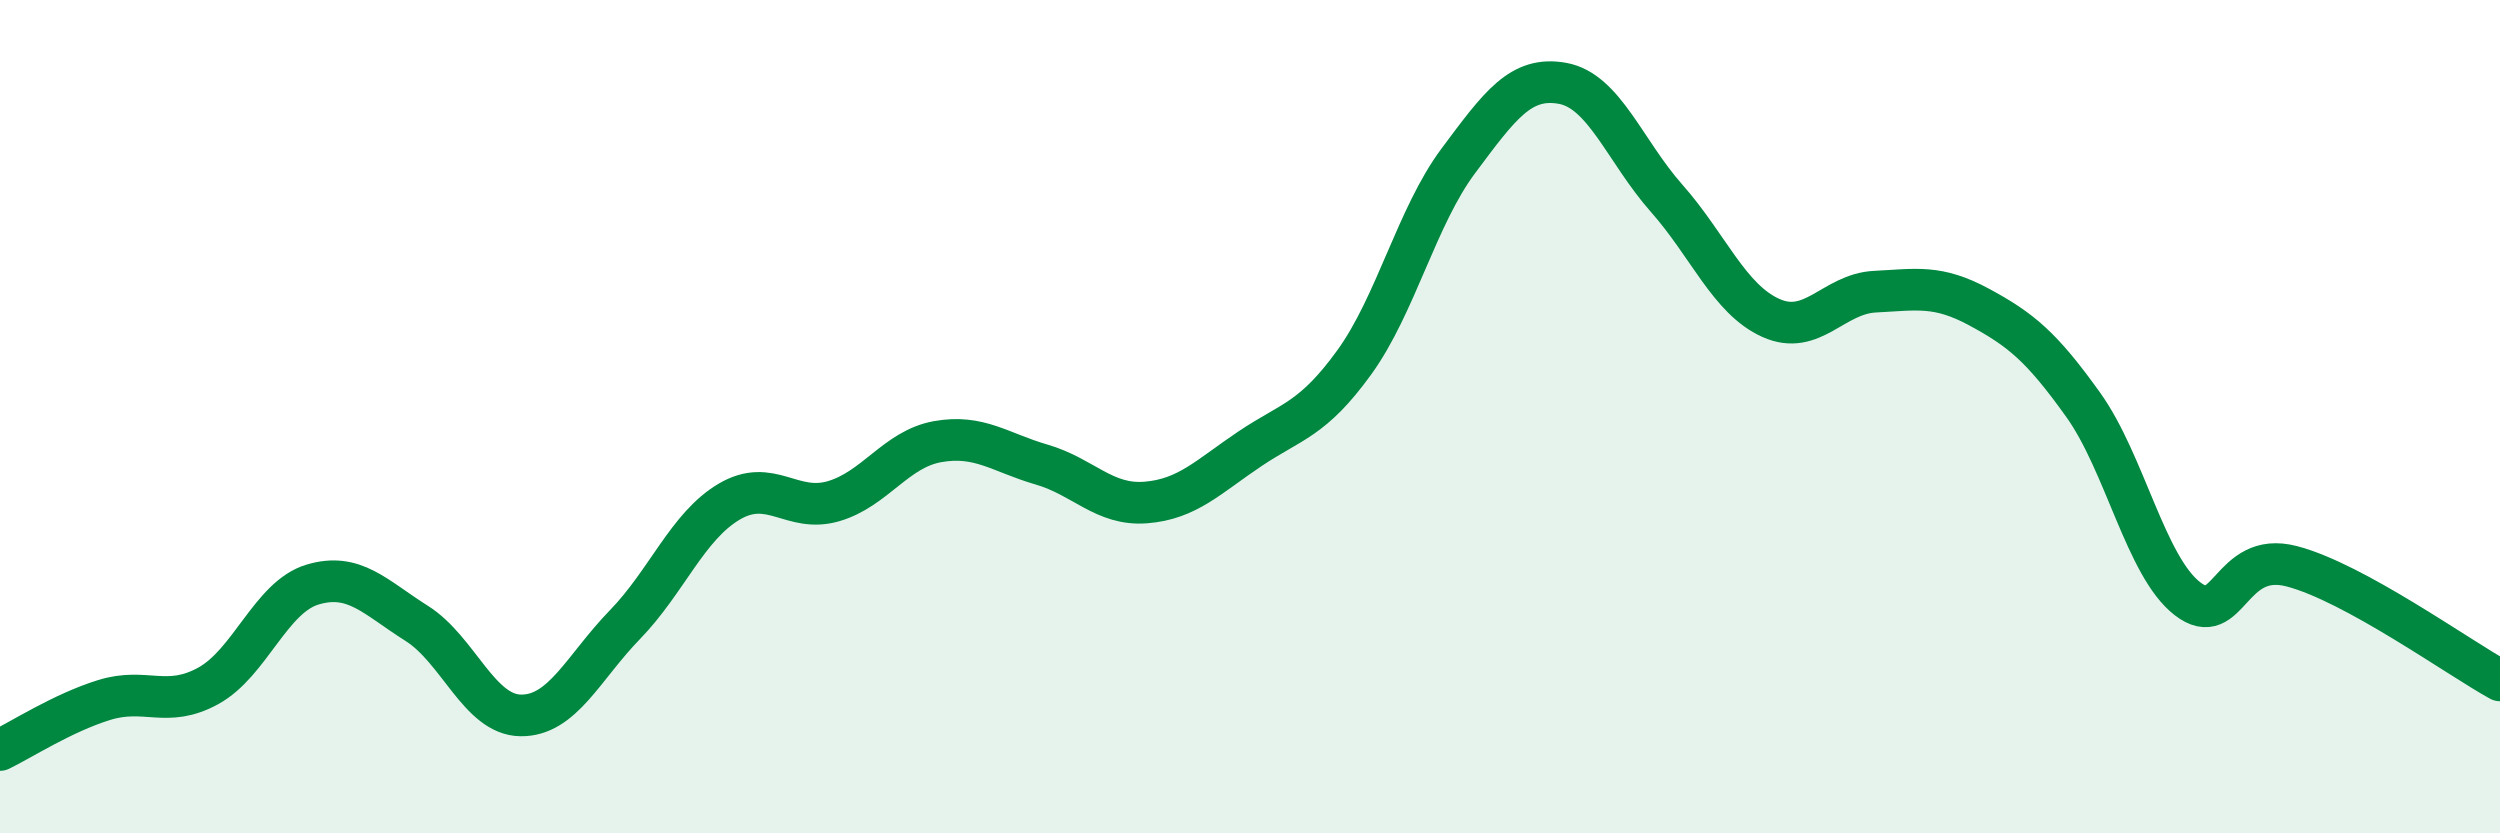 
    <svg width="60" height="20" viewBox="0 0 60 20" xmlns="http://www.w3.org/2000/svg">
      <path
        d="M 0,18 C 0.5,17.76 1.5,17.11 2.5,16.8 C 3.5,16.49 4,17.01 5,16.46 C 6,15.91 6.5,14.33 7.5,14.03 C 8.5,13.73 9,14.33 10,14.96 C 11,15.59 11.5,17.16 12.5,17.17 C 13.5,17.18 14,16.02 15,14.99 C 16,13.96 16.5,12.63 17.5,12.04 C 18.5,11.45 19,12.32 20,12.03 C 21,11.74 21.5,10.78 22.5,10.6 C 23.5,10.42 24,10.86 25,11.15 C 26,11.44 26.5,12.14 27.5,12.06 C 28.5,11.98 29,11.44 30,10.77 C 31,10.1 31.5,10.08 32.5,8.7 C 33.5,7.32 34,5.2 35,3.86 C 36,2.52 36.5,1.82 37.5,2 C 38.5,2.18 39,3.63 40,4.76 C 41,5.89 41.5,7.18 42.5,7.63 C 43.5,8.08 44,7.05 45,7 C 46,6.95 46.5,6.83 47.5,7.37 C 48.5,7.91 49,8.32 50,9.72 C 51,11.12 51.5,13.6 52.5,14.37 C 53.5,15.14 53.5,13.2 55,13.59 C 56.5,13.98 59,15.78 60,16.33L60 20L0 20Z"
        fill="#008740"
        opacity="0.1"
        stroke-linecap="round"
        stroke-linejoin="round"
      />
      <path
        d="M 0,18 C 0.5,17.76 1.5,17.11 2.5,16.8 C 3.5,16.49 4,17.01 5,16.46 C 6,15.91 6.5,14.33 7.5,14.03 C 8.5,13.73 9,14.33 10,14.96 C 11,15.59 11.5,17.16 12.5,17.17 C 13.5,17.18 14,16.02 15,14.99 C 16,13.96 16.5,12.63 17.5,12.04 C 18.5,11.45 19,12.32 20,12.03 C 21,11.74 21.5,10.78 22.5,10.6 C 23.5,10.42 24,10.86 25,11.15 C 26,11.44 26.5,12.14 27.5,12.06 C 28.5,11.98 29,11.44 30,10.77 C 31,10.1 31.5,10.08 32.5,8.7 C 33.5,7.32 34,5.2 35,3.86 C 36,2.52 36.5,1.82 37.5,2 C 38.5,2.18 39,3.63 40,4.76 C 41,5.89 41.5,7.18 42.5,7.63 C 43.5,8.08 44,7.05 45,7 C 46,6.95 46.5,6.83 47.5,7.37 C 48.5,7.91 49,8.32 50,9.72 C 51,11.12 51.5,13.6 52.5,14.37 C 53.5,15.14 53.5,13.2 55,13.59 C 56.5,13.98 59,15.78 60,16.33"
        stroke="#008740"
        stroke-width="1"
        fill="none"
        stroke-linecap="round"
        stroke-linejoin="round"
      />
    </svg>
  